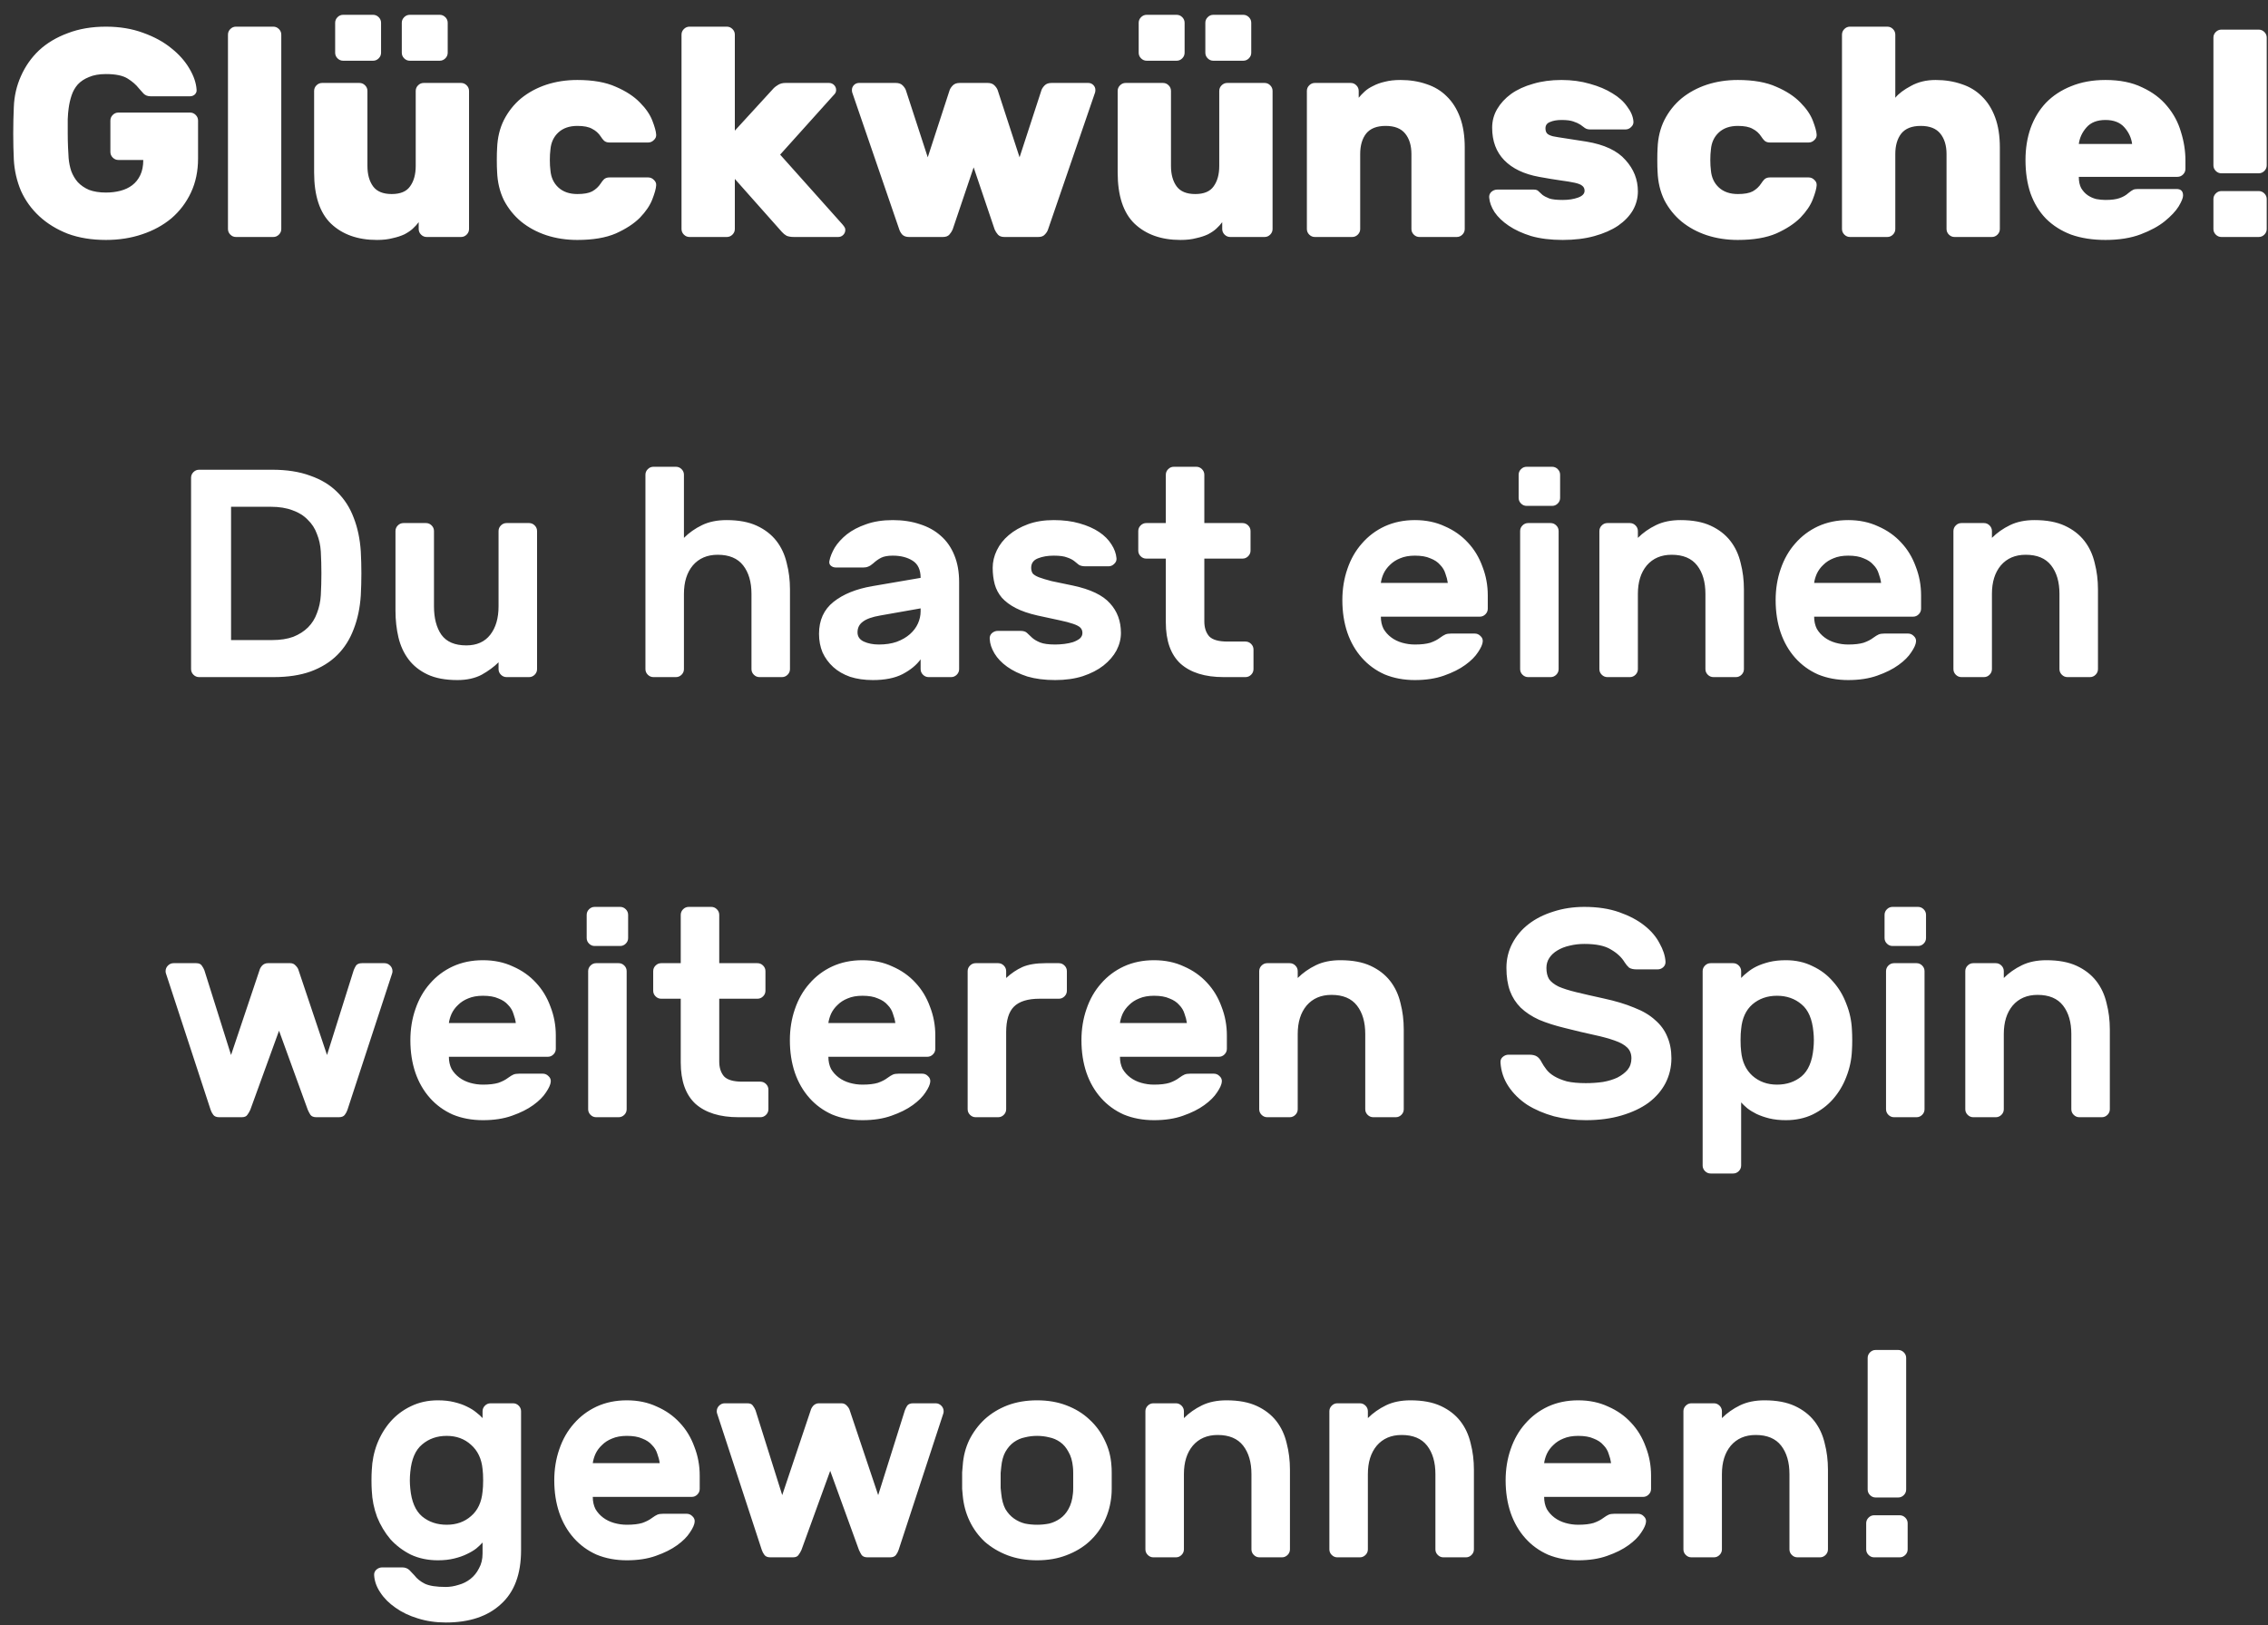 <svg width="134" height="96" viewBox="0 0 134 96" fill="none" xmlns="http://www.w3.org/2000/svg">
<rect x="0" y="0" width="134" height="96" fill="#333333" stroke="none"/>
<path d="M6.26 4.375C5.863 4.375 5.531 4.433 5.262 4.55C4.994 4.655 4.772 4.801 4.597 4.987C4.434 5.174 4.311 5.39 4.23 5.635C4.148 5.88 4.09 6.137 4.055 6.405C4.031 6.557 4.014 6.767 4.002 7.035C4.002 7.303 4.002 7.583 4.002 7.875C4.002 8.155 4.008 8.435 4.02 8.715C4.031 8.983 4.043 9.193 4.055 9.345C4.078 9.613 4.131 9.87 4.212 10.115C4.306 10.36 4.434 10.576 4.597 10.762C4.772 10.949 4.994 11.101 5.262 11.217C5.542 11.322 5.875 11.375 6.26 11.375C6.563 11.375 6.849 11.34 7.117 11.27C7.386 11.2 7.619 11.089 7.817 10.938C8.016 10.786 8.173 10.588 8.29 10.342C8.406 10.098 8.465 9.8 8.465 9.45H6.995C6.866 9.45 6.756 9.403 6.662 9.31C6.569 9.217 6.522 9.106 6.522 8.977V7.122C6.522 6.994 6.569 6.883 6.662 6.79C6.756 6.697 6.866 6.65 6.995 6.65H11.23C11.358 6.65 11.469 6.697 11.562 6.79C11.655 6.883 11.702 6.994 11.702 7.122V9.363C11.702 10.109 11.562 10.78 11.282 11.375C11.002 11.97 10.617 12.477 10.127 12.898C9.637 13.306 9.06 13.621 8.395 13.842C7.741 14.064 7.03 14.175 6.26 14.175C5.42 14.175 4.667 14.053 4.002 13.807C3.349 13.551 2.789 13.207 2.322 12.775C1.856 12.343 1.494 11.842 1.237 11.27C0.992 10.687 0.852 10.074 0.817 9.432C0.794 8.954 0.782 8.441 0.782 7.893C0.782 7.344 0.794 6.819 0.817 6.317C0.841 5.676 0.981 5.069 1.237 4.497C1.494 3.914 1.85 3.407 2.305 2.975C2.771 2.543 3.337 2.205 4.002 1.96C4.667 1.703 5.42 1.575 6.26 1.575C7.076 1.575 7.811 1.698 8.465 1.942C9.118 2.176 9.672 2.479 10.127 2.853C10.582 3.214 10.938 3.617 11.195 4.06C11.451 4.492 11.591 4.906 11.615 5.303C11.626 5.407 11.591 5.501 11.51 5.582C11.428 5.652 11.335 5.688 11.23 5.688H8.902C8.727 5.688 8.587 5.635 8.482 5.53C8.389 5.425 8.296 5.32 8.202 5.215C8.039 5.005 7.817 4.812 7.537 4.638C7.257 4.463 6.831 4.375 6.26 4.375ZM16.619 13.527C16.619 13.656 16.572 13.767 16.479 13.86C16.385 13.953 16.274 14 16.146 14H13.941C13.813 14 13.702 13.953 13.609 13.86C13.515 13.767 13.469 13.656 13.469 13.527V2.047C13.469 1.919 13.515 1.808 13.609 1.715C13.702 1.622 13.813 1.575 13.941 1.575H16.146C16.274 1.575 16.385 1.622 16.479 1.715C16.572 1.808 16.619 1.919 16.619 2.047V13.527ZM18.559 5.372C18.559 5.244 18.606 5.133 18.699 5.04C18.793 4.947 18.904 4.9 19.032 4.9H21.237C21.365 4.9 21.476 4.947 21.569 5.04C21.663 5.133 21.709 5.244 21.709 5.372V9.8C21.709 10.302 21.82 10.704 22.042 11.008C22.264 11.311 22.631 11.463 23.144 11.463C23.658 11.463 24.019 11.311 24.229 11.008C24.451 10.704 24.562 10.302 24.562 9.8V5.372C24.562 5.244 24.608 5.133 24.702 5.04C24.795 4.947 24.906 4.9 25.034 4.9H27.239C27.368 4.9 27.479 4.947 27.572 5.04C27.665 5.133 27.712 5.244 27.712 5.372V13.527C27.712 13.656 27.665 13.767 27.572 13.86C27.479 13.953 27.368 14 27.239 14H25.209C25.081 14 24.97 13.953 24.877 13.86C24.784 13.767 24.737 13.656 24.737 13.527V13.125C24.643 13.253 24.527 13.382 24.387 13.51C24.259 13.627 24.095 13.738 23.897 13.842C23.698 13.936 23.465 14.012 23.197 14.07C22.94 14.14 22.631 14.175 22.269 14.175C21.138 14.175 20.233 13.854 19.557 13.213C18.892 12.571 18.559 11.562 18.559 10.185V5.372ZM22.514 3.115C22.514 3.243 22.468 3.354 22.374 3.447C22.281 3.541 22.17 3.587 22.042 3.587H20.274C20.146 3.587 20.035 3.541 19.942 3.447C19.849 3.354 19.802 3.243 19.802 3.115V1.347C19.802 1.219 19.849 1.108 19.942 1.015C20.035 0.922 20.146 0.875 20.274 0.875H22.042C22.17 0.875 22.281 0.922 22.374 1.015C22.468 1.108 22.514 1.219 22.514 1.347V3.115ZM26.452 3.115C26.452 3.243 26.405 3.354 26.312 3.447C26.218 3.541 26.108 3.587 25.979 3.587H24.212C24.084 3.587 23.973 3.541 23.879 3.447C23.786 3.354 23.739 3.243 23.739 3.115V1.347C23.739 1.219 23.786 1.108 23.879 1.015C23.973 0.922 24.084 0.875 24.212 0.875H25.979C26.108 0.875 26.218 0.922 26.312 1.015C26.405 1.108 26.452 1.219 26.452 1.347V3.115ZM32.521 8.838C32.497 9.012 32.486 9.217 32.486 9.45C32.486 9.683 32.497 9.887 32.521 10.062C32.556 10.482 32.713 10.821 32.993 11.078C33.273 11.334 33.647 11.463 34.113 11.463C34.498 11.463 34.79 11.41 34.988 11.305C35.198 11.188 35.367 11.031 35.496 10.832C35.554 10.739 35.618 10.658 35.688 10.588C35.77 10.518 35.875 10.482 36.003 10.482H38.296C38.424 10.482 38.535 10.529 38.628 10.623C38.733 10.716 38.78 10.827 38.768 10.955C38.757 11.142 38.681 11.416 38.541 11.777C38.401 12.139 38.156 12.501 37.806 12.863C37.456 13.213 36.983 13.522 36.388 13.79C35.793 14.047 35.035 14.175 34.113 14.175C33.46 14.175 32.847 14.082 32.276 13.895C31.716 13.708 31.22 13.44 30.788 13.09C30.368 12.74 30.03 12.32 29.773 11.83C29.528 11.328 29.394 10.768 29.371 10.15C29.359 9.975 29.353 9.742 29.353 9.45C29.353 9.158 29.359 8.925 29.371 8.75C29.394 8.132 29.528 7.577 29.773 7.088C30.03 6.586 30.368 6.16 30.788 5.81C31.22 5.46 31.716 5.192 32.276 5.005C32.847 4.818 33.46 4.725 34.113 4.725C35.035 4.725 35.793 4.859 36.388 5.128C36.983 5.384 37.456 5.693 37.806 6.055C38.156 6.405 38.401 6.761 38.541 7.122C38.681 7.484 38.757 7.758 38.768 7.945C38.78 8.073 38.733 8.184 38.628 8.277C38.535 8.371 38.424 8.418 38.296 8.418H36.003C35.875 8.418 35.77 8.383 35.688 8.312C35.618 8.242 35.554 8.161 35.496 8.068C35.367 7.869 35.198 7.718 34.988 7.612C34.79 7.496 34.498 7.438 34.113 7.438C33.647 7.438 33.273 7.566 32.993 7.822C32.713 8.079 32.556 8.418 32.521 8.838ZM43.416 7.718L45.725 5.197C45.784 5.139 45.871 5.075 45.988 5.005C46.105 4.935 46.245 4.9 46.408 4.9H48.98C49.097 4.9 49.196 4.941 49.278 5.022C49.36 5.104 49.401 5.203 49.401 5.32C49.401 5.378 49.389 5.431 49.365 5.478C49.354 5.513 49.301 5.577 49.208 5.67L46.093 9.135L49.768 13.248C49.838 13.329 49.885 13.393 49.908 13.44C49.931 13.475 49.943 13.522 49.943 13.58C49.943 13.697 49.902 13.796 49.821 13.877C49.739 13.959 49.64 14 49.523 14H46.916C46.74 14 46.595 13.977 46.478 13.93C46.373 13.872 46.28 13.796 46.198 13.703L43.416 10.57V13.527C43.416 13.656 43.369 13.767 43.276 13.86C43.182 13.953 43.071 14 42.943 14H40.738C40.61 14 40.499 13.953 40.406 13.86C40.312 13.767 40.266 13.656 40.266 13.527V2.047C40.266 1.919 40.312 1.808 40.406 1.715C40.499 1.622 40.61 1.575 40.738 1.575H42.943C43.071 1.575 43.182 1.622 43.276 1.715C43.369 1.808 43.416 1.919 43.416 2.047V7.718ZM58.349 4.9C58.524 4.9 58.658 4.947 58.751 5.04C58.845 5.133 58.909 5.227 58.944 5.32L60.239 9.293L61.534 5.32C61.569 5.227 61.633 5.133 61.726 5.04C61.82 4.947 61.954 4.9 62.129 4.9H64.299C64.415 4.9 64.515 4.941 64.596 5.022C64.678 5.104 64.719 5.203 64.719 5.32C64.719 5.367 64.713 5.413 64.701 5.46L61.919 13.562C61.884 13.668 61.82 13.767 61.726 13.86C61.645 13.953 61.516 14 61.341 14H59.346C59.171 14 59.043 13.953 58.961 13.86C58.88 13.767 58.815 13.668 58.769 13.562L57.526 9.887L56.284 13.562C56.237 13.668 56.173 13.767 56.091 13.86C56.01 13.953 55.881 14 55.706 14H53.711C53.536 14 53.402 13.953 53.309 13.86C53.227 13.767 53.169 13.668 53.134 13.562L50.351 5.46C50.34 5.413 50.334 5.367 50.334 5.32C50.334 5.203 50.375 5.104 50.456 5.022C50.538 4.941 50.637 4.9 50.754 4.9H52.924C53.099 4.9 53.233 4.947 53.326 5.04C53.42 5.133 53.484 5.227 53.519 5.32L54.814 9.293L56.109 5.32C56.144 5.227 56.208 5.133 56.301 5.04C56.395 4.947 56.529 4.9 56.704 4.9H58.349ZM66.035 5.372C66.035 5.244 66.082 5.133 66.175 5.04C66.268 4.947 66.379 4.9 66.507 4.9H68.712C68.841 4.9 68.952 4.947 69.045 5.04C69.138 5.133 69.185 5.244 69.185 5.372V9.8C69.185 10.302 69.296 10.704 69.517 11.008C69.739 11.311 70.107 11.463 70.62 11.463C71.133 11.463 71.495 11.311 71.705 11.008C71.927 10.704 72.037 10.302 72.037 9.8V5.372C72.037 5.244 72.084 5.133 72.177 5.04C72.271 4.947 72.382 4.9 72.51 4.9H74.715C74.843 4.9 74.954 4.947 75.047 5.04C75.141 5.133 75.187 5.244 75.187 5.372V13.527C75.187 13.656 75.141 13.767 75.047 13.86C74.954 13.953 74.843 14 74.715 14H72.685C72.557 14 72.446 13.953 72.352 13.86C72.259 13.767 72.212 13.656 72.212 13.527V13.125C72.119 13.253 72.002 13.382 71.862 13.51C71.734 13.627 71.571 13.738 71.372 13.842C71.174 13.936 70.941 14.012 70.672 14.07C70.416 14.14 70.107 14.175 69.745 14.175C68.613 14.175 67.709 13.854 67.032 13.213C66.367 12.571 66.035 11.562 66.035 10.185V5.372ZM69.99 3.115C69.99 3.243 69.943 3.354 69.85 3.447C69.757 3.541 69.646 3.587 69.517 3.587H67.75C67.622 3.587 67.511 3.541 67.417 3.447C67.324 3.354 67.277 3.243 67.277 3.115V1.347C67.277 1.219 67.324 1.108 67.417 1.015C67.511 0.922 67.622 0.875 67.75 0.875H69.517C69.646 0.875 69.757 0.922 69.85 1.015C69.943 1.108 69.99 1.219 69.99 1.347V3.115ZM73.927 3.115C73.927 3.243 73.881 3.354 73.787 3.447C73.694 3.541 73.583 3.587 73.455 3.587H71.687C71.559 3.587 71.448 3.541 71.355 3.447C71.262 3.354 71.215 3.243 71.215 3.115V1.347C71.215 1.219 71.262 1.108 71.355 1.015C71.448 0.922 71.559 0.875 71.687 0.875H73.455C73.583 0.875 73.694 0.922 73.787 1.015C73.881 1.108 73.927 1.219 73.927 1.347V3.115ZM86.541 13.527C86.541 13.656 86.495 13.767 86.401 13.86C86.308 13.953 86.197 14 86.069 14H83.864C83.735 14 83.625 13.953 83.531 13.86C83.438 13.767 83.391 13.656 83.391 13.527V9.1C83.391 8.598 83.269 8.196 83.024 7.893C82.779 7.589 82.394 7.438 81.869 7.438C81.344 7.438 80.959 7.589 80.714 7.893C80.48 8.196 80.364 8.598 80.364 9.1V13.527C80.364 13.656 80.317 13.767 80.224 13.86C80.13 13.953 80.02 14 79.891 14H77.686C77.558 14 77.447 13.953 77.354 13.86C77.26 13.767 77.214 13.656 77.214 13.527V5.372C77.214 5.244 77.26 5.133 77.354 5.04C77.447 4.947 77.558 4.9 77.686 4.9H79.804C79.932 4.9 80.043 4.947 80.136 5.04C80.23 5.133 80.276 5.244 80.276 5.372V5.775C80.37 5.658 80.486 5.536 80.626 5.407C80.766 5.279 80.935 5.168 81.134 5.075C81.332 4.97 81.56 4.888 81.816 4.83C82.085 4.76 82.394 4.725 82.744 4.725C83.304 4.725 83.817 4.807 84.284 4.97C84.75 5.122 85.147 5.361 85.474 5.688C85.812 6.014 86.075 6.428 86.261 6.93C86.448 7.432 86.541 8.027 86.541 8.715V13.527ZM93.621 11.27C93.621 11.142 93.574 11.043 93.481 10.973C93.399 10.902 93.253 10.844 93.043 10.797C92.833 10.751 92.553 10.704 92.203 10.658C91.865 10.611 91.439 10.541 90.926 10.447C90.039 10.284 89.357 9.957 88.878 9.467C88.4 8.977 88.161 8.336 88.161 7.543C88.161 7.146 88.26 6.778 88.458 6.44C88.657 6.102 88.931 5.804 89.281 5.548C89.643 5.291 90.074 5.093 90.576 4.952C91.078 4.801 91.638 4.725 92.256 4.725C92.863 4.725 93.423 4.801 93.936 4.952C94.449 5.093 94.893 5.279 95.266 5.513C95.639 5.734 95.931 5.997 96.141 6.3C96.363 6.592 96.485 6.883 96.508 7.175C96.52 7.303 96.473 7.414 96.368 7.508C96.275 7.601 96.164 7.647 96.036 7.647H93.953C93.825 7.647 93.72 7.618 93.638 7.56C93.568 7.502 93.481 7.438 93.376 7.367C93.271 7.298 93.131 7.233 92.956 7.175C92.793 7.117 92.559 7.088 92.256 7.088C91.988 7.088 91.76 7.128 91.573 7.21C91.398 7.28 91.311 7.402 91.311 7.577C91.311 7.706 91.34 7.805 91.398 7.875C91.457 7.945 91.573 8.003 91.748 8.05C91.923 8.085 92.168 8.126 92.483 8.172C92.798 8.219 93.213 8.283 93.726 8.365C94.788 8.54 95.558 8.902 96.036 9.45C96.526 9.987 96.771 10.605 96.771 11.305C96.771 11.702 96.672 12.075 96.473 12.425C96.275 12.763 95.983 13.067 95.598 13.335C95.213 13.592 94.747 13.796 94.198 13.947C93.65 14.099 93.026 14.175 92.326 14.175C91.626 14.175 91.008 14.099 90.471 13.947C89.946 13.784 89.503 13.58 89.141 13.335C88.779 13.09 88.499 12.822 88.301 12.53C88.114 12.238 88.009 11.953 87.986 11.672C87.974 11.544 88.015 11.433 88.108 11.34C88.213 11.247 88.33 11.2 88.458 11.2H90.628C90.757 11.2 90.85 11.235 90.908 11.305C90.967 11.363 91.043 11.433 91.136 11.515C91.229 11.585 91.363 11.655 91.538 11.725C91.713 11.783 91.976 11.812 92.326 11.812C92.676 11.812 92.979 11.766 93.236 11.672C93.493 11.579 93.621 11.445 93.621 11.27ZM101.085 8.838C101.062 9.012 101.05 9.217 101.05 9.45C101.05 9.683 101.062 9.887 101.085 10.062C101.12 10.482 101.278 10.821 101.558 11.078C101.838 11.334 102.211 11.463 102.678 11.463C103.063 11.463 103.354 11.41 103.553 11.305C103.763 11.188 103.932 11.031 104.06 10.832C104.118 10.739 104.183 10.658 104.253 10.588C104.334 10.518 104.439 10.482 104.568 10.482H106.86C106.988 10.482 107.099 10.529 107.193 10.623C107.298 10.716 107.344 10.827 107.333 10.955C107.321 11.142 107.245 11.416 107.105 11.777C106.965 12.139 106.72 12.501 106.37 12.863C106.02 13.213 105.548 13.522 104.953 13.79C104.358 14.047 103.599 14.175 102.678 14.175C102.024 14.175 101.412 14.082 100.84 13.895C100.28 13.708 99.784 13.44 99.353 13.09C98.933 12.74 98.594 12.32 98.338 11.83C98.093 11.328 97.958 10.768 97.935 10.15C97.923 9.975 97.918 9.742 97.918 9.45C97.918 9.158 97.923 8.925 97.935 8.75C97.958 8.132 98.093 7.577 98.338 7.088C98.594 6.586 98.933 6.16 99.353 5.81C99.784 5.46 100.28 5.192 100.84 5.005C101.412 4.818 102.024 4.725 102.678 4.725C103.599 4.725 104.358 4.859 104.953 5.128C105.548 5.384 106.02 5.693 106.37 6.055C106.72 6.405 106.965 6.761 107.105 7.122C107.245 7.484 107.321 7.758 107.333 7.945C107.344 8.073 107.298 8.184 107.193 8.277C107.099 8.371 106.988 8.418 106.86 8.418H104.568C104.439 8.418 104.334 8.383 104.253 8.312C104.183 8.242 104.118 8.161 104.06 8.068C103.932 7.869 103.763 7.718 103.553 7.612C103.354 7.496 103.063 7.438 102.678 7.438C102.211 7.438 101.838 7.566 101.558 7.822C101.278 8.079 101.12 8.418 101.085 8.838ZM118.157 13.527C118.157 13.656 118.111 13.767 118.017 13.86C117.924 13.953 117.813 14 117.685 14H115.48C115.352 14 115.241 13.953 115.147 13.86C115.054 13.767 115.007 13.656 115.007 13.527V9.1C115.007 8.598 114.885 8.196 114.64 7.893C114.395 7.589 114.01 7.438 113.485 7.438C112.96 7.438 112.575 7.589 112.33 7.893C112.097 8.196 111.98 8.598 111.98 9.1V13.527C111.98 13.656 111.933 13.767 111.84 13.86C111.747 13.953 111.636 14 111.507 14H109.302C109.174 14 109.063 13.953 108.97 13.86C108.877 13.767 108.83 13.656 108.83 13.527V2.047C108.83 1.919 108.877 1.808 108.97 1.715C109.063 1.622 109.174 1.575 109.302 1.575H111.507C111.636 1.575 111.747 1.622 111.84 1.715C111.933 1.808 111.98 1.919 111.98 2.047V5.775C112.178 5.53 112.487 5.297 112.907 5.075C113.327 4.842 113.812 4.725 114.36 4.725C114.92 4.725 115.433 4.807 115.9 4.97C116.367 5.122 116.763 5.361 117.09 5.688C117.428 6.014 117.691 6.428 117.877 6.93C118.064 7.432 118.157 8.027 118.157 8.715V13.527ZM122.822 10.447C122.822 10.716 122.869 10.938 122.962 11.113C123.067 11.287 123.195 11.428 123.347 11.533C123.499 11.637 123.668 11.713 123.855 11.76C124.041 11.795 124.222 11.812 124.397 11.812C124.747 11.812 125.021 11.777 125.22 11.707C125.43 11.637 125.605 11.538 125.745 11.41C125.873 11.305 125.966 11.241 126.025 11.217C126.083 11.182 126.182 11.165 126.322 11.165H128.597C128.854 11.165 128.982 11.293 128.982 11.55C128.982 11.69 128.895 11.906 128.72 12.197C128.545 12.477 128.27 12.769 127.897 13.072C127.535 13.364 127.063 13.621 126.48 13.842C125.896 14.064 125.202 14.175 124.397 14.175C123.639 14.175 122.962 14.07 122.367 13.86C121.784 13.638 121.288 13.323 120.88 12.915C120.483 12.507 120.18 12.011 119.97 11.428C119.771 10.844 119.672 10.185 119.672 9.45C119.672 8.773 119.771 8.149 119.97 7.577C120.18 6.994 120.483 6.492 120.88 6.072C121.288 5.652 121.784 5.326 122.367 5.093C122.962 4.848 123.639 4.725 124.397 4.725C125.249 4.725 125.972 4.871 126.567 5.162C127.174 5.442 127.664 5.81 128.037 6.265C128.422 6.72 128.696 7.233 128.86 7.805C129.035 8.365 129.122 8.925 129.122 9.485V9.975C129.122 10.103 129.075 10.214 128.982 10.307C128.889 10.401 128.778 10.447 128.65 10.447H122.822ZM124.397 7.088C123.907 7.088 123.534 7.233 123.277 7.525C123.02 7.817 122.869 8.143 122.822 8.505H125.972C125.925 8.143 125.774 7.817 125.517 7.525C125.26 7.233 124.887 7.088 124.397 7.088ZM133.925 9.765C133.925 9.893 133.878 10.004 133.785 10.098C133.691 10.191 133.58 10.238 133.452 10.238H131.247C131.119 10.238 131.008 10.191 130.915 10.098C130.821 10.004 130.775 9.893 130.775 9.765V2.223C130.775 2.094 130.821 1.983 130.915 1.89C131.008 1.797 131.119 1.75 131.247 1.75H133.452C133.58 1.75 133.691 1.797 133.785 1.89C133.878 1.983 133.925 2.094 133.925 2.223V9.765ZM133.925 13.527C133.925 13.656 133.878 13.767 133.785 13.86C133.691 13.953 133.58 14 133.452 14H131.247C131.119 14 131.008 13.953 130.915 13.86C130.821 13.767 130.775 13.656 130.775 13.527V11.76C130.775 11.632 130.821 11.521 130.915 11.428C131.008 11.334 131.119 11.287 131.247 11.287H133.452C133.58 11.287 133.691 11.334 133.785 11.428C133.878 11.521 133.925 11.632 133.925 11.76V13.527ZM16.084 27.75C16.948 27.75 17.694 27.867 18.324 28.1C18.966 28.322 19.497 28.642 19.917 29.062C20.349 29.483 20.675 29.99 20.897 30.585C21.13 31.18 21.27 31.845 21.317 32.58C21.363 33.443 21.363 34.307 21.317 35.17C21.27 35.905 21.13 36.57 20.897 37.165C20.675 37.76 20.354 38.267 19.934 38.688C19.514 39.108 18.989 39.434 18.359 39.667C17.741 39.889 17.012 40 16.172 40H11.762C11.633 40 11.523 39.953 11.429 39.86C11.336 39.767 11.289 39.656 11.289 39.528V28.223C11.289 28.094 11.336 27.983 11.429 27.89C11.523 27.797 11.633 27.75 11.762 27.75H16.084ZM18.954 32.58C18.931 32.207 18.855 31.863 18.727 31.547C18.61 31.221 18.429 30.941 18.184 30.707C17.951 30.462 17.654 30.276 17.292 30.148C16.93 30.008 16.498 29.938 15.997 29.938H13.652V37.812H16.084C16.563 37.812 16.977 37.748 17.327 37.62C17.677 37.48 17.968 37.293 18.202 37.06C18.435 36.827 18.61 36.547 18.727 36.22C18.855 35.893 18.931 35.543 18.954 35.17C19.001 34.307 19.001 33.443 18.954 32.58ZM23.366 31.372C23.366 31.244 23.413 31.133 23.506 31.04C23.599 30.947 23.71 30.9 23.839 30.9H25.169C25.297 30.9 25.408 30.947 25.501 31.04C25.594 31.133 25.641 31.244 25.641 31.372V35.818C25.641 36.517 25.787 37.078 26.079 37.498C26.382 37.917 26.872 38.127 27.549 38.127C28.167 38.127 28.639 37.917 28.966 37.498C29.293 37.078 29.456 36.517 29.456 35.818V31.372C29.456 31.244 29.503 31.133 29.596 31.04C29.689 30.947 29.8 30.9 29.929 30.9H31.259C31.387 30.9 31.498 30.947 31.591 31.04C31.684 31.133 31.731 31.244 31.731 31.372V39.528C31.731 39.656 31.684 39.767 31.591 39.86C31.498 39.953 31.387 40 31.259 40H29.929C29.8 40 29.689 39.953 29.596 39.86C29.503 39.767 29.456 39.656 29.456 39.528V39.125C29.188 39.393 28.855 39.638 28.459 39.86C28.062 40.07 27.584 40.175 27.024 40.175C26.312 40.175 25.723 40.064 25.256 39.843C24.789 39.621 24.416 39.323 24.136 38.95C23.856 38.577 23.658 38.145 23.541 37.655C23.424 37.153 23.366 36.628 23.366 36.08V31.372ZM46.674 39.528C46.674 39.656 46.627 39.767 46.534 39.86C46.44 39.953 46.33 40 46.201 40H44.871C44.743 40 44.632 39.953 44.539 39.86C44.445 39.767 44.399 39.656 44.399 39.528V35.083C44.399 34.383 44.235 33.822 43.909 33.403C43.582 32.983 43.08 32.773 42.404 32.773C41.785 32.773 41.295 32.983 40.934 33.403C40.584 33.822 40.409 34.383 40.409 35.083V39.528C40.409 39.656 40.362 39.767 40.269 39.86C40.175 39.953 40.065 40 39.936 40H38.606C38.478 40 38.367 39.953 38.274 39.86C38.18 39.767 38.134 39.656 38.134 39.528V28.047C38.134 27.919 38.18 27.808 38.274 27.715C38.367 27.622 38.478 27.575 38.606 27.575H39.936C40.065 27.575 40.175 27.622 40.269 27.715C40.362 27.808 40.409 27.919 40.409 28.047V31.775C40.712 31.472 41.068 31.221 41.476 31.023C41.885 30.824 42.369 30.725 42.929 30.725C43.64 30.725 44.235 30.836 44.714 31.058C45.192 31.279 45.577 31.577 45.869 31.95C46.16 32.323 46.365 32.761 46.481 33.263C46.61 33.752 46.674 34.272 46.674 34.82V39.528ZM49.003 33.14C49.05 32.895 49.155 32.633 49.318 32.352C49.493 32.072 49.732 31.81 50.035 31.565C50.35 31.32 50.73 31.122 51.173 30.97C51.628 30.807 52.153 30.725 52.748 30.725C53.343 30.725 53.88 30.807 54.358 30.97C54.836 31.122 55.245 31.349 55.583 31.652C55.933 31.956 56.201 32.341 56.388 32.807C56.575 33.263 56.668 33.788 56.668 34.383V39.528C56.668 39.656 56.621 39.767 56.528 39.86C56.435 39.953 56.324 40 56.195 40H54.865C54.737 40 54.626 39.953 54.533 39.86C54.44 39.767 54.393 39.656 54.393 39.528V38.95C54.148 39.288 53.792 39.58 53.325 39.825C52.87 40.058 52.287 40.175 51.575 40.175C51.074 40.175 50.625 40.111 50.228 39.983C49.831 39.843 49.499 39.65 49.23 39.405C48.962 39.16 48.752 38.874 48.6 38.547C48.46 38.209 48.39 37.842 48.39 37.445C48.39 36.64 48.676 36.01 49.248 35.555C49.82 35.1 50.584 34.791 51.54 34.627L54.393 34.138C54.393 33.659 54.235 33.321 53.92 33.123C53.605 32.924 53.215 32.825 52.748 32.825C52.456 32.825 52.229 32.866 52.065 32.947C51.902 33.029 51.745 33.14 51.593 33.28C51.488 33.373 51.389 33.438 51.295 33.472C51.214 33.508 51.12 33.525 51.015 33.525H49.388C49.271 33.525 49.172 33.49 49.09 33.42C49.009 33.35 48.98 33.257 49.003 33.14ZM51.925 38.075C52.322 38.075 52.672 38.023 52.975 37.917C53.29 37.801 53.553 37.649 53.763 37.462C53.973 37.276 54.13 37.066 54.235 36.833C54.34 36.599 54.393 36.36 54.393 36.115V35.94L52.013 36.36C51.535 36.442 51.19 36.564 50.98 36.727C50.77 36.879 50.665 37.089 50.665 37.358C50.665 37.602 50.788 37.783 51.033 37.9C51.29 38.017 51.587 38.075 51.925 38.075ZM63.953 37.392C63.953 37.264 63.912 37.159 63.831 37.078C63.749 36.996 63.603 36.92 63.393 36.85C63.195 36.78 62.926 36.71 62.588 36.64C62.25 36.57 61.818 36.477 61.293 36.36C60.78 36.243 60.354 36.097 60.016 35.922C59.677 35.748 59.403 35.543 59.193 35.31C58.995 35.077 58.855 34.814 58.773 34.523C58.691 34.219 58.651 33.892 58.651 33.542C58.651 33.193 58.732 32.848 58.895 32.51C59.059 32.172 59.292 31.874 59.596 31.617C59.91 31.349 60.29 31.133 60.733 30.97C61.176 30.807 61.684 30.725 62.255 30.725C62.827 30.725 63.335 30.789 63.778 30.918C64.233 31.046 64.618 31.215 64.933 31.425C65.248 31.635 65.493 31.88 65.668 32.16C65.843 32.428 65.942 32.703 65.966 32.983C65.977 33.111 65.93 33.222 65.826 33.315C65.732 33.408 65.621 33.455 65.493 33.455H64.145C63.971 33.455 63.836 33.426 63.743 33.367C63.661 33.297 63.568 33.222 63.463 33.14C63.358 33.058 63.218 32.988 63.043 32.93C62.868 32.86 62.605 32.825 62.255 32.825C61.906 32.825 61.596 32.877 61.328 32.983C61.06 33.087 60.925 33.274 60.925 33.542C60.925 33.671 60.955 33.782 61.013 33.875C61.083 33.957 61.206 34.032 61.38 34.102C61.567 34.172 61.818 34.248 62.133 34.33C62.46 34.4 62.88 34.487 63.393 34.593C64.431 34.814 65.16 35.164 65.581 35.642C66.012 36.109 66.228 36.693 66.228 37.392C66.228 37.742 66.141 38.087 65.966 38.425C65.79 38.752 65.534 39.049 65.195 39.318C64.869 39.574 64.46 39.784 63.971 39.947C63.492 40.099 62.95 40.175 62.343 40.175C61.725 40.175 61.176 40.105 60.698 39.965C60.231 39.813 59.835 39.621 59.508 39.388C59.181 39.154 58.931 38.892 58.755 38.6C58.581 38.308 58.487 38.023 58.475 37.742C58.464 37.614 58.505 37.503 58.598 37.41C58.703 37.317 58.82 37.27 58.948 37.27H60.295C60.471 37.27 60.599 37.311 60.681 37.392C60.774 37.474 60.873 37.568 60.978 37.672C61.095 37.778 61.252 37.871 61.45 37.953C61.649 38.034 61.946 38.075 62.343 38.075C62.518 38.075 62.699 38.063 62.886 38.04C63.072 38.017 63.241 37.982 63.393 37.935C63.556 37.877 63.691 37.807 63.795 37.725C63.901 37.632 63.953 37.521 63.953 37.392ZM71.155 36.71C71.155 37.072 71.248 37.363 71.435 37.585C71.633 37.795 71.995 37.9 72.52 37.9H73.587C73.716 37.9 73.826 37.947 73.92 38.04C74.013 38.133 74.06 38.244 74.06 38.373V39.528C74.06 39.656 74.013 39.767 73.92 39.86C73.826 39.953 73.716 40 73.587 40H72.292C71.196 40 70.35 39.737 69.755 39.212C69.171 38.676 68.88 37.859 68.88 36.763V33H67.725C67.596 33 67.486 32.953 67.392 32.86C67.299 32.767 67.252 32.656 67.252 32.528V31.372C67.252 31.244 67.299 31.133 67.392 31.04C67.486 30.947 67.596 30.9 67.725 30.9H68.88V28.047C68.88 27.919 68.926 27.808 69.02 27.715C69.113 27.622 69.224 27.575 69.352 27.575H70.682C70.811 27.575 70.921 27.622 71.015 27.715C71.108 27.808 71.155 27.919 71.155 28.047V30.9H73.412C73.541 30.9 73.651 30.947 73.745 31.04C73.838 31.133 73.885 31.244 73.885 31.372V32.528C73.885 32.656 73.838 32.767 73.745 32.86C73.651 32.953 73.541 33 73.412 33H71.155V36.71ZM79.31 35.45C79.31 34.797 79.409 34.184 79.607 33.612C79.805 33.029 80.091 32.528 80.465 32.108C80.838 31.676 81.287 31.337 81.812 31.093C82.349 30.848 82.944 30.725 83.597 30.725C84.251 30.725 84.84 30.848 85.365 31.093C85.901 31.326 86.356 31.647 86.73 32.055C87.103 32.452 87.389 32.924 87.587 33.472C87.797 34.009 87.902 34.575 87.902 35.17V35.958C87.902 36.086 87.856 36.197 87.762 36.29C87.669 36.383 87.558 36.43 87.43 36.43H81.585C81.585 36.698 81.637 36.938 81.742 37.148C81.859 37.346 82.01 37.515 82.197 37.655C82.384 37.795 82.6 37.9 82.845 37.97C83.09 38.04 83.341 38.075 83.597 38.075C83.971 38.075 84.274 38.04 84.507 37.97C84.74 37.888 84.933 37.789 85.085 37.672C85.213 37.579 85.318 37.515 85.4 37.48C85.481 37.445 85.592 37.428 85.732 37.428H87.132C87.26 37.428 87.371 37.474 87.465 37.568C87.57 37.661 87.616 37.772 87.605 37.9C87.593 38.063 87.5 38.273 87.325 38.53C87.161 38.787 86.91 39.038 86.572 39.282C86.234 39.528 85.814 39.737 85.312 39.913C84.822 40.087 84.251 40.175 83.597 40.175C82.944 40.175 82.349 40.064 81.812 39.843C81.287 39.609 80.838 39.282 80.465 38.862C80.091 38.443 79.805 37.947 79.607 37.375C79.409 36.792 79.31 36.15 79.31 35.45ZM83.597 32.825C83.259 32.825 82.967 32.877 82.722 32.983C82.489 33.076 82.29 33.204 82.127 33.367C81.964 33.519 81.835 33.694 81.742 33.892C81.66 34.079 81.608 34.26 81.585 34.435H85.54C85.516 34.26 85.47 34.079 85.4 33.892C85.341 33.694 85.236 33.519 85.085 33.367C84.945 33.204 84.752 33.076 84.507 32.983C84.274 32.877 83.971 32.825 83.597 32.825ZM92.088 39.528C92.088 39.656 92.042 39.767 91.948 39.86C91.855 39.953 91.744 40 91.616 40H90.286C90.158 40 90.047 39.953 89.954 39.86C89.86 39.767 89.814 39.656 89.814 39.528V31.372C89.814 31.244 89.86 31.133 89.954 31.04C90.047 30.947 90.158 30.9 90.286 30.9H91.616C91.744 30.9 91.855 30.947 91.948 31.04C92.042 31.133 92.088 31.244 92.088 31.372V39.528ZM91.704 27.575C91.832 27.575 91.943 27.622 92.036 27.715C92.129 27.808 92.176 27.919 92.176 28.047V29.413C92.176 29.541 92.129 29.652 92.036 29.745C91.943 29.838 91.832 29.885 91.704 29.885H90.198C90.07 29.885 89.959 29.838 89.866 29.745C89.773 29.652 89.726 29.541 89.726 29.413V28.047C89.726 27.919 89.773 27.808 89.866 27.715C89.959 27.622 90.07 27.575 90.198 27.575H91.704ZM103.036 39.528C103.036 39.656 102.989 39.767 102.896 39.86C102.803 39.953 102.692 40 102.564 40H101.234C101.105 40 100.994 39.953 100.901 39.86C100.808 39.767 100.761 39.656 100.761 39.528V35.083C100.761 34.383 100.598 33.822 100.271 33.403C99.944 32.983 99.443 32.773 98.766 32.773C98.148 32.773 97.658 32.983 97.296 33.403C96.946 33.822 96.771 34.383 96.771 35.083V39.528C96.771 39.656 96.724 39.767 96.631 39.86C96.538 39.953 96.427 40 96.299 40H94.969C94.84 40 94.729 39.953 94.636 39.86C94.543 39.767 94.496 39.656 94.496 39.528V31.372C94.496 31.244 94.543 31.133 94.636 31.04C94.729 30.947 94.84 30.9 94.969 30.9H96.299C96.427 30.9 96.538 30.947 96.631 31.04C96.724 31.133 96.771 31.244 96.771 31.372V31.775C97.074 31.472 97.43 31.221 97.839 31.023C98.247 30.824 98.731 30.725 99.291 30.725C100.003 30.725 100.598 30.836 101.076 31.058C101.554 31.279 101.939 31.577 102.231 31.95C102.523 32.323 102.727 32.761 102.844 33.263C102.972 33.752 103.036 34.272 103.036 34.82V39.528ZM104.91 35.45C104.91 34.797 105.009 34.184 105.208 33.612C105.406 33.029 105.692 32.528 106.065 32.108C106.439 31.676 106.888 31.337 107.413 31.093C107.949 30.848 108.544 30.725 109.198 30.725C109.851 30.725 110.44 30.848 110.965 31.093C111.502 31.326 111.957 31.647 112.33 32.055C112.704 32.452 112.989 32.924 113.188 33.472C113.398 34.009 113.503 34.575 113.503 35.17V35.958C113.503 36.086 113.456 36.197 113.363 36.29C113.269 36.383 113.159 36.43 113.03 36.43H107.185C107.185 36.698 107.238 36.938 107.343 37.148C107.459 37.346 107.611 37.515 107.798 37.655C107.984 37.795 108.2 37.9 108.445 37.97C108.69 38.04 108.941 38.075 109.198 38.075C109.571 38.075 109.874 38.04 110.108 37.97C110.341 37.888 110.534 37.789 110.685 37.672C110.814 37.579 110.919 37.515 111 37.48C111.082 37.445 111.193 37.428 111.333 37.428H112.733C112.861 37.428 112.972 37.474 113.065 37.568C113.17 37.661 113.217 37.772 113.205 37.9C113.194 38.063 113.1 38.273 112.925 38.53C112.762 38.787 112.511 39.038 112.173 39.282C111.834 39.528 111.414 39.737 110.913 39.913C110.423 40.087 109.851 40.175 109.198 40.175C108.544 40.175 107.949 40.064 107.413 39.843C106.888 39.609 106.439 39.282 106.065 38.862C105.692 38.443 105.406 37.947 105.208 37.375C105.009 36.792 104.91 36.15 104.91 35.45ZM109.198 32.825C108.859 32.825 108.568 32.877 108.323 32.983C108.089 33.076 107.891 33.204 107.728 33.367C107.564 33.519 107.436 33.694 107.343 33.892C107.261 34.079 107.209 34.26 107.185 34.435H111.14C111.117 34.26 111.07 34.079 111 33.892C110.942 33.694 110.837 33.519 110.685 33.367C110.545 33.204 110.353 33.076 110.108 32.983C109.874 32.877 109.571 32.825 109.198 32.825ZM123.954 39.528C123.954 39.656 123.907 39.767 123.814 39.86C123.721 39.953 123.61 40 123.482 40H122.152C122.023 40 121.912 39.953 121.819 39.86C121.726 39.767 121.679 39.656 121.679 39.528V35.083C121.679 34.383 121.516 33.822 121.189 33.403C120.862 32.983 120.361 32.773 119.684 32.773C119.066 32.773 118.576 32.983 118.214 33.403C117.864 33.822 117.689 34.383 117.689 35.083V39.528C117.689 39.656 117.642 39.767 117.549 39.86C117.456 39.953 117.345 40 117.217 40H115.887C115.758 40 115.647 39.953 115.554 39.86C115.461 39.767 115.414 39.656 115.414 39.528V31.372C115.414 31.244 115.461 31.133 115.554 31.04C115.647 30.947 115.758 30.9 115.887 30.9H117.217C117.345 30.9 117.456 30.947 117.549 31.04C117.642 31.133 117.689 31.244 117.689 31.372V31.775C117.992 31.472 118.348 31.221 118.757 31.023C119.165 30.824 119.649 30.725 120.209 30.725C120.921 30.725 121.516 30.836 121.994 31.058C122.472 31.279 122.857 31.577 123.149 31.95C123.441 32.323 123.645 32.761 123.762 33.263C123.89 33.752 123.954 34.272 123.954 34.82V39.528ZM19.321 62.325L20.896 57.32C20.931 57.227 20.978 57.133 21.036 57.04C21.106 56.947 21.223 56.9 21.386 56.9H22.716C22.845 56.9 22.955 56.947 23.049 57.04C23.142 57.133 23.189 57.244 23.189 57.373C23.189 57.419 23.183 57.46 23.171 57.495L20.529 65.562C20.494 65.668 20.441 65.767 20.371 65.86C20.301 65.953 20.184 66 20.021 66H18.691C18.528 66 18.411 65.953 18.341 65.86C18.283 65.767 18.23 65.668 18.184 65.562L16.486 60.89L14.789 65.562C14.742 65.668 14.684 65.767 14.614 65.86C14.555 65.953 14.444 66 14.281 66H12.951C12.788 66 12.671 65.953 12.601 65.86C12.531 65.767 12.479 65.668 12.444 65.562L9.801 57.495C9.789 57.46 9.784 57.419 9.784 57.373C9.784 57.244 9.83 57.133 9.924 57.04C10.017 56.947 10.128 56.9 10.256 56.9H11.586C11.749 56.9 11.86 56.947 11.919 57.04C11.989 57.133 12.041 57.227 12.076 57.32L13.651 62.325L15.331 57.32C15.354 57.227 15.407 57.133 15.489 57.04C15.582 56.947 15.693 56.9 15.821 56.9H17.151C17.279 56.9 17.384 56.947 17.466 57.04C17.559 57.133 17.618 57.227 17.641 57.32L19.321 62.325ZM24.246 61.45C24.246 60.797 24.345 60.184 24.544 59.612C24.742 59.029 25.028 58.528 25.401 58.108C25.774 57.676 26.224 57.337 26.749 57.093C27.285 56.847 27.88 56.725 28.534 56.725C29.187 56.725 29.776 56.847 30.301 57.093C30.838 57.326 31.293 57.647 31.666 58.055C32.039 58.452 32.325 58.924 32.524 59.472C32.734 60.009 32.839 60.575 32.839 61.17V61.958C32.839 62.086 32.792 62.197 32.699 62.29C32.605 62.383 32.495 62.43 32.366 62.43H26.521C26.521 62.698 26.574 62.938 26.679 63.148C26.795 63.346 26.947 63.515 27.134 63.655C27.32 63.795 27.536 63.9 27.781 63.97C28.026 64.04 28.277 64.075 28.534 64.075C28.907 64.075 29.21 64.04 29.444 63.97C29.677 63.888 29.869 63.789 30.021 63.672C30.149 63.579 30.255 63.515 30.336 63.48C30.418 63.445 30.529 63.428 30.669 63.428H32.069C32.197 63.428 32.308 63.474 32.401 63.568C32.506 63.661 32.553 63.772 32.541 63.9C32.529 64.063 32.436 64.273 32.261 64.53C32.098 64.787 31.847 65.037 31.509 65.282C31.17 65.528 30.75 65.737 30.249 65.912C29.759 66.088 29.187 66.175 28.534 66.175C27.88 66.175 27.285 66.064 26.749 65.843C26.224 65.609 25.774 65.282 25.401 64.862C25.028 64.442 24.742 63.947 24.544 63.375C24.345 62.792 24.246 62.15 24.246 61.45ZM28.534 58.825C28.195 58.825 27.904 58.877 27.659 58.983C27.425 59.076 27.227 59.204 27.064 59.367C26.9 59.519 26.772 59.694 26.679 59.892C26.597 60.079 26.544 60.26 26.521 60.435H30.476C30.453 60.26 30.406 60.079 30.336 59.892C30.278 59.694 30.173 59.519 30.021 59.367C29.881 59.204 29.689 59.076 29.444 58.983C29.21 58.877 28.907 58.825 28.534 58.825ZM37.025 65.528C37.025 65.656 36.978 65.767 36.885 65.86C36.792 65.953 36.681 66 36.553 66H35.222C35.094 66 34.983 65.953 34.89 65.86C34.797 65.767 34.75 65.656 34.75 65.528V57.373C34.75 57.244 34.797 57.133 34.89 57.04C34.983 56.947 35.094 56.9 35.222 56.9H36.553C36.681 56.9 36.792 56.947 36.885 57.04C36.978 57.133 37.025 57.244 37.025 57.373V65.528ZM36.64 53.575C36.768 53.575 36.879 53.622 36.972 53.715C37.066 53.808 37.112 53.919 37.112 54.047V55.413C37.112 55.541 37.066 55.652 36.972 55.745C36.879 55.838 36.768 55.885 36.64 55.885H35.135C35.007 55.885 34.896 55.838 34.803 55.745C34.709 55.652 34.663 55.541 34.663 55.413V54.047C34.663 53.919 34.709 53.808 34.803 53.715C34.896 53.622 35.007 53.575 35.135 53.575H36.64ZM42.495 62.71C42.495 63.072 42.588 63.363 42.775 63.585C42.973 63.795 43.335 63.9 43.86 63.9H44.928C45.056 63.9 45.167 63.947 45.26 64.04C45.353 64.133 45.4 64.244 45.4 64.373V65.528C45.4 65.656 45.353 65.767 45.26 65.86C45.167 65.953 45.056 66 44.928 66H43.633C42.536 66 41.69 65.737 41.095 65.213C40.512 64.676 40.22 63.859 40.22 62.763V59H39.065C38.937 59 38.826 58.953 38.733 58.86C38.639 58.767 38.593 58.656 38.593 58.528V57.373C38.593 57.244 38.639 57.133 38.733 57.04C38.826 56.947 38.937 56.9 39.065 56.9H40.22V54.047C40.22 53.919 40.267 53.808 40.36 53.715C40.453 53.622 40.564 53.575 40.693 53.575H42.023C42.151 53.575 42.262 53.622 42.355 53.715C42.448 53.808 42.495 53.919 42.495 54.047V56.9H44.753C44.881 56.9 44.992 56.947 45.085 57.04C45.178 57.133 45.225 57.244 45.225 57.373V58.528C45.225 58.656 45.178 58.767 45.085 58.86C44.992 58.953 44.881 59 44.753 59H42.495V62.71ZM46.668 61.45C46.668 60.797 46.767 60.184 46.965 59.612C47.164 59.029 47.45 58.528 47.823 58.108C48.196 57.676 48.645 57.337 49.17 57.093C49.707 56.847 50.302 56.725 50.956 56.725C51.609 56.725 52.198 56.847 52.723 57.093C53.26 57.326 53.715 57.647 54.088 58.055C54.461 58.452 54.747 58.924 54.946 59.472C55.156 60.009 55.261 60.575 55.261 61.17V61.958C55.261 62.086 55.214 62.197 55.12 62.29C55.027 62.383 54.916 62.43 54.788 62.43H48.943C48.943 62.698 48.995 62.938 49.1 63.148C49.217 63.346 49.369 63.515 49.556 63.655C49.742 63.795 49.958 63.9 50.203 63.97C50.448 64.04 50.699 64.075 50.956 64.075C51.329 64.075 51.632 64.04 51.865 63.97C52.099 63.888 52.291 63.789 52.443 63.672C52.571 63.579 52.676 63.515 52.758 63.48C52.84 63.445 52.95 63.428 53.09 63.428H54.49C54.619 63.428 54.73 63.474 54.823 63.568C54.928 63.661 54.975 63.772 54.963 63.9C54.951 64.063 54.858 64.273 54.683 64.53C54.52 64.787 54.269 65.037 53.931 65.282C53.592 65.528 53.172 65.737 52.67 65.912C52.181 66.088 51.609 66.175 50.956 66.175C50.302 66.175 49.707 66.064 49.17 65.843C48.645 65.609 48.196 65.282 47.823 64.862C47.45 64.442 47.164 63.947 46.965 63.375C46.767 62.792 46.668 62.15 46.668 61.45ZM50.956 58.825C50.617 58.825 50.325 58.877 50.081 58.983C49.847 59.076 49.649 59.204 49.486 59.367C49.322 59.519 49.194 59.694 49.1 59.892C49.019 60.079 48.966 60.26 48.943 60.435H52.898C52.875 60.26 52.828 60.079 52.758 59.892C52.7 59.694 52.595 59.519 52.443 59.367C52.303 59.204 52.111 59.076 51.865 58.983C51.632 58.877 51.329 58.825 50.956 58.825ZM61.424 59C60.724 59 60.217 59.157 59.902 59.472C59.599 59.776 59.447 60.278 59.447 60.977V65.528C59.447 65.656 59.4 65.767 59.307 65.86C59.214 65.953 59.103 66 58.974 66H57.644C57.516 66 57.405 65.953 57.312 65.86C57.218 65.767 57.172 65.656 57.172 65.528V57.373C57.172 57.244 57.218 57.133 57.312 57.04C57.405 56.947 57.516 56.9 57.644 56.9H58.974C59.103 56.9 59.214 56.947 59.307 57.04C59.4 57.133 59.447 57.244 59.447 57.373V57.775C59.75 57.495 60.071 57.279 60.409 57.127C60.759 56.976 61.214 56.9 61.774 56.9H62.562C62.69 56.9 62.801 56.947 62.894 57.04C62.988 57.133 63.034 57.244 63.034 57.373V58.528C63.034 58.656 62.988 58.767 62.894 58.86C62.801 58.953 62.69 59 62.562 59H61.424ZM63.895 61.45C63.895 60.797 63.994 60.184 64.192 59.612C64.39 59.029 64.676 58.528 65.05 58.108C65.423 57.676 65.872 57.337 66.397 57.093C66.934 56.847 67.529 56.725 68.182 56.725C68.835 56.725 69.425 56.847 69.95 57.093C70.486 57.326 70.941 57.647 71.315 58.055C71.688 58.452 71.974 58.924 72.172 59.472C72.382 60.009 72.487 60.575 72.487 61.17V61.958C72.487 62.086 72.44 62.197 72.347 62.29C72.254 62.383 72.143 62.43 72.015 62.43H66.17C66.17 62.698 66.222 62.938 66.327 63.148C66.444 63.346 66.595 63.515 66.782 63.655C66.969 63.795 67.185 63.9 67.43 63.97C67.675 64.04 67.925 64.075 68.182 64.075C68.555 64.075 68.859 64.04 69.092 63.97C69.325 63.888 69.518 63.789 69.67 63.672C69.798 63.579 69.903 63.515 69.985 63.48C70.066 63.445 70.177 63.428 70.317 63.428H71.717C71.845 63.428 71.956 63.474 72.05 63.568C72.155 63.661 72.201 63.772 72.19 63.9C72.178 64.063 72.085 64.273 71.91 64.53C71.746 64.787 71.495 65.037 71.157 65.282C70.819 65.528 70.399 65.737 69.897 65.912C69.407 66.088 68.835 66.175 68.182 66.175C67.529 66.175 66.934 66.064 66.397 65.843C65.872 65.609 65.423 65.282 65.05 64.862C64.676 64.442 64.39 63.947 64.192 63.375C63.994 62.792 63.895 62.15 63.895 61.45ZM68.182 58.825C67.844 58.825 67.552 58.877 67.307 58.983C67.074 59.076 66.875 59.204 66.712 59.367C66.549 59.519 66.42 59.694 66.327 59.892C66.245 60.079 66.193 60.26 66.17 60.435H70.125C70.101 60.26 70.055 60.079 69.985 59.892C69.926 59.694 69.821 59.519 69.67 59.367C69.53 59.204 69.337 59.076 69.092 58.983C68.859 58.877 68.555 58.825 68.182 58.825ZM82.938 65.528C82.938 65.656 82.892 65.767 82.798 65.86C82.705 65.953 82.594 66 82.466 66H81.136C81.008 66 80.897 65.953 80.803 65.86C80.71 65.767 80.663 65.656 80.663 65.528V61.083C80.663 60.383 80.5 59.822 80.173 59.403C79.847 58.983 79.345 58.773 78.668 58.773C78.05 58.773 77.56 58.983 77.198 59.403C76.848 59.822 76.673 60.383 76.673 61.083V65.528C76.673 65.656 76.627 65.767 76.533 65.86C76.44 65.953 76.329 66 76.201 66H74.871C74.743 66 74.632 65.953 74.538 65.86C74.445 65.767 74.398 65.656 74.398 65.528V57.373C74.398 57.244 74.445 57.133 74.538 57.04C74.632 56.947 74.743 56.9 74.871 56.9H76.201C76.329 56.9 76.44 56.947 76.533 57.04C76.627 57.133 76.673 57.244 76.673 57.373V57.775C76.977 57.472 77.333 57.221 77.741 57.023C78.149 56.824 78.633 56.725 79.193 56.725C79.905 56.725 80.5 56.836 80.978 57.057C81.457 57.279 81.842 57.577 82.133 57.95C82.425 58.323 82.629 58.761 82.746 59.263C82.874 59.752 82.938 60.272 82.938 60.82V65.528ZM93.607 53.575C94.389 53.575 95.077 53.68 95.672 53.89C96.267 54.1 96.763 54.362 97.159 54.678C97.556 54.992 97.854 55.343 98.052 55.727C98.262 56.101 98.379 56.457 98.402 56.795C98.414 56.935 98.367 57.052 98.262 57.145C98.169 57.227 98.058 57.267 97.93 57.267H96.704C96.506 57.267 96.355 57.233 96.249 57.163C96.156 57.081 96.069 56.976 95.987 56.847C95.812 56.556 95.544 56.305 95.182 56.095C94.832 55.873 94.307 55.763 93.607 55.763C93.304 55.763 93.012 55.797 92.732 55.867C92.464 55.926 92.225 56.019 92.014 56.148C91.816 56.264 91.659 56.41 91.542 56.585C91.425 56.76 91.367 56.958 91.367 57.18C91.367 57.448 91.419 57.67 91.525 57.845C91.641 58.008 91.828 58.154 92.085 58.282C92.353 58.399 92.703 58.51 93.135 58.615C93.566 58.72 94.103 58.843 94.745 58.983C95.445 59.134 96.045 59.315 96.547 59.525C97.06 59.723 97.475 59.968 97.79 60.26C98.116 60.54 98.355 60.867 98.507 61.24C98.67 61.613 98.752 62.039 98.752 62.517C98.752 63.042 98.635 63.532 98.402 63.987C98.169 64.431 97.836 64.816 97.404 65.142C96.973 65.457 96.442 65.708 95.812 65.895C95.182 66.082 94.476 66.175 93.695 66.175C93.041 66.175 92.417 66.099 91.822 65.948C91.227 65.784 90.696 65.557 90.23 65.265C89.775 64.962 89.407 64.6 89.127 64.18C88.847 63.76 88.689 63.293 88.654 62.78C88.643 62.64 88.684 62.529 88.777 62.447C88.882 62.354 88.999 62.307 89.127 62.307H90.352C90.55 62.307 90.702 62.343 90.807 62.413C90.912 62.483 90.999 62.587 91.07 62.727C91.151 62.879 91.25 63.031 91.367 63.182C91.484 63.334 91.641 63.468 91.84 63.585C92.038 63.702 92.283 63.801 92.575 63.883C92.878 63.953 93.251 63.987 93.695 63.987C94.044 63.987 94.383 63.964 94.71 63.917C95.036 63.859 95.322 63.772 95.567 63.655C95.812 63.527 96.01 63.375 96.162 63.2C96.314 63.013 96.389 62.786 96.389 62.517C96.389 62.261 96.308 62.051 96.144 61.888C95.981 61.724 95.73 61.584 95.392 61.468C95.065 61.351 94.657 61.24 94.167 61.135C93.677 61.03 93.111 60.896 92.469 60.733C91.886 60.593 91.373 60.429 90.93 60.242C90.498 60.044 90.136 59.805 89.844 59.525C89.564 59.245 89.355 58.918 89.215 58.545C89.075 58.16 89.004 57.705 89.004 57.18C89.004 56.655 89.121 56.171 89.355 55.727C89.588 55.284 89.909 54.905 90.317 54.59C90.725 54.275 91.21 54.03 91.769 53.855C92.341 53.668 92.954 53.575 93.607 53.575ZM105.515 66.175C105.153 66.175 104.826 66.14 104.535 66.07C104.255 66 104.004 65.912 103.782 65.808C103.572 65.703 103.391 65.592 103.24 65.475C103.088 65.347 102.965 65.23 102.872 65.125V68.853C102.872 68.981 102.825 69.092 102.732 69.185C102.639 69.278 102.528 69.325 102.4 69.325H101.07C100.941 69.325 100.83 69.278 100.737 69.185C100.644 69.092 100.597 68.981 100.597 68.853V57.373C100.597 57.244 100.644 57.133 100.737 57.04C100.83 56.947 100.941 56.9 101.07 56.9H102.4C102.528 56.9 102.639 56.947 102.732 57.04C102.825 57.133 102.872 57.244 102.872 57.373V57.775C102.965 57.67 103.088 57.559 103.24 57.443C103.391 57.314 103.572 57.197 103.782 57.093C104.004 56.987 104.255 56.9 104.535 56.83C104.826 56.76 105.153 56.725 105.515 56.725C106.098 56.725 106.623 56.842 107.09 57.075C107.568 57.297 107.97 57.6 108.297 57.985C108.635 58.358 108.898 58.796 109.085 59.297C109.283 59.788 109.394 60.301 109.417 60.837C109.429 61.013 109.435 61.217 109.435 61.45C109.435 61.683 109.429 61.888 109.417 62.062C109.394 62.599 109.283 63.118 109.085 63.62C108.898 64.11 108.635 64.547 108.297 64.933C107.97 65.306 107.568 65.609 107.09 65.843C106.623 66.064 106.098 66.175 105.515 66.175ZM107.142 61.94C107.177 61.613 107.177 61.287 107.142 60.96C107.072 60.202 106.839 59.659 106.442 59.333C106.045 58.994 105.561 58.825 104.99 58.825C104.418 58.825 103.934 58.994 103.537 59.333C103.152 59.671 102.93 60.155 102.872 60.785C102.849 60.96 102.837 61.182 102.837 61.45C102.837 61.718 102.849 61.94 102.872 62.115C102.93 62.722 103.152 63.2 103.537 63.55C103.934 63.9 104.418 64.075 104.99 64.075C105.561 64.075 106.045 63.912 106.442 63.585C106.839 63.247 107.072 62.698 107.142 61.94ZM113.707 65.528C113.707 65.656 113.66 65.767 113.567 65.86C113.474 65.953 113.363 66 113.235 66H111.905C111.776 66 111.665 65.953 111.572 65.86C111.479 65.767 111.432 65.656 111.432 65.528V57.373C111.432 57.244 111.479 57.133 111.572 57.04C111.665 56.947 111.776 56.9 111.905 56.9H113.235C113.363 56.9 113.474 56.947 113.567 57.04C113.66 57.133 113.707 57.244 113.707 57.373V65.528ZM113.322 53.575C113.45 53.575 113.561 53.622 113.655 53.715C113.748 53.808 113.795 53.919 113.795 54.047V55.413C113.795 55.541 113.748 55.652 113.655 55.745C113.561 55.838 113.45 55.885 113.322 55.885H111.817C111.689 55.885 111.578 55.838 111.485 55.745C111.391 55.652 111.345 55.541 111.345 55.413V54.047C111.345 53.919 111.391 53.808 111.485 53.715C111.578 53.622 111.689 53.575 111.817 53.575H113.322ZM124.655 65.528C124.655 65.656 124.608 65.767 124.515 65.86C124.421 65.953 124.311 66 124.182 66H122.852C122.724 66 122.613 65.953 122.52 65.86C122.426 65.767 122.38 65.656 122.38 65.528V61.083C122.38 60.383 122.216 59.822 121.89 59.403C121.563 58.983 121.061 58.773 120.385 58.773C119.766 58.773 119.276 58.983 118.915 59.403C118.565 59.822 118.39 60.383 118.39 61.083V65.528C118.39 65.656 118.343 65.767 118.25 65.86C118.156 65.953 118.046 66 117.917 66H116.587C116.459 66 116.348 65.953 116.255 65.86C116.161 65.767 116.115 65.656 116.115 65.528V57.373C116.115 57.244 116.161 57.133 116.255 57.04C116.348 56.947 116.459 56.9 116.587 56.9H117.917C118.046 56.9 118.156 56.947 118.25 57.04C118.343 57.133 118.39 57.244 118.39 57.373V57.775C118.693 57.472 119.049 57.221 119.457 57.023C119.866 56.824 120.35 56.725 120.91 56.725C121.621 56.725 122.216 56.836 122.695 57.057C123.173 57.279 123.558 57.577 123.85 57.95C124.141 58.323 124.346 58.761 124.462 59.263C124.591 59.752 124.655 60.272 124.655 60.82V65.528ZM26.341 93.75C26.586 93.75 26.837 93.709 27.093 93.627C27.35 93.558 27.583 93.441 27.793 93.278C28.003 93.114 28.173 92.904 28.301 92.647C28.441 92.403 28.511 92.111 28.511 91.772V91.125C28.418 91.23 28.295 91.347 28.143 91.475C27.992 91.592 27.805 91.703 27.583 91.808C27.373 91.912 27.123 92 26.831 92.07C26.551 92.14 26.23 92.175 25.868 92.175C25.285 92.175 24.754 92.064 24.276 91.843C23.809 91.609 23.407 91.306 23.068 90.933C22.742 90.547 22.479 90.11 22.281 89.62C22.094 89.118 21.989 88.599 21.966 88.062C21.954 87.888 21.948 87.683 21.948 87.45C21.948 87.217 21.954 87.013 21.966 86.838C21.989 86.301 22.094 85.787 22.281 85.297C22.479 84.796 22.742 84.358 23.068 83.985C23.407 83.6 23.809 83.297 24.276 83.075C24.754 82.842 25.285 82.725 25.868 82.725C26.23 82.725 26.551 82.76 26.831 82.83C27.123 82.9 27.373 82.987 27.583 83.093C27.805 83.198 27.992 83.314 28.143 83.442C28.295 83.559 28.418 83.67 28.511 83.775V83.373C28.511 83.244 28.558 83.133 28.651 83.04C28.744 82.947 28.855 82.9 28.983 82.9H30.313C30.442 82.9 30.553 82.947 30.646 83.04C30.739 83.133 30.786 83.244 30.786 83.373V91.58C30.786 92.992 30.389 94.053 29.596 94.765C28.814 95.488 27.729 95.85 26.341 95.85C25.746 95.85 25.192 95.768 24.678 95.605C24.177 95.453 23.739 95.243 23.366 94.975C22.993 94.718 22.695 94.421 22.473 94.082C22.252 93.756 22.129 93.418 22.106 93.067C22.094 92.939 22.135 92.828 22.228 92.735C22.333 92.642 22.45 92.595 22.578 92.595H23.768C23.932 92.595 24.072 92.647 24.188 92.752C24.305 92.869 24.404 92.974 24.486 93.067C24.638 93.266 24.842 93.429 25.098 93.558C25.367 93.686 25.781 93.75 26.341 93.75ZM24.241 86.96C24.206 87.287 24.206 87.613 24.241 87.94C24.311 88.698 24.544 89.247 24.941 89.585C25.338 89.912 25.822 90.075 26.393 90.075C26.965 90.075 27.443 89.906 27.828 89.567C28.225 89.229 28.453 88.745 28.511 88.115C28.534 87.94 28.546 87.718 28.546 87.45C28.546 87.182 28.534 86.96 28.511 86.785C28.453 86.178 28.225 85.7 27.828 85.35C27.443 85 26.965 84.825 26.393 84.825C25.822 84.825 25.338 84.994 24.941 85.332C24.544 85.659 24.311 86.202 24.241 86.96ZM32.748 87.45C32.748 86.797 32.847 86.184 33.046 85.612C33.244 85.029 33.53 84.528 33.903 84.108C34.277 83.676 34.726 83.338 35.251 83.093C35.788 82.847 36.383 82.725 37.036 82.725C37.689 82.725 38.278 82.847 38.803 83.093C39.34 83.326 39.795 83.647 40.168 84.055C40.542 84.452 40.828 84.924 41.026 85.472C41.236 86.009 41.341 86.575 41.341 87.17V87.957C41.341 88.086 41.294 88.197 41.201 88.29C41.108 88.383 40.997 88.43 40.868 88.43H35.023C35.023 88.698 35.076 88.938 35.181 89.147C35.297 89.346 35.449 89.515 35.636 89.655C35.822 89.795 36.038 89.9 36.283 89.97C36.528 90.04 36.779 90.075 37.036 90.075C37.409 90.075 37.712 90.04 37.946 89.97C38.179 89.888 38.372 89.789 38.523 89.672C38.652 89.579 38.757 89.515 38.838 89.48C38.92 89.445 39.031 89.427 39.171 89.427H40.571C40.699 89.427 40.81 89.474 40.903 89.567C41.008 89.661 41.055 89.772 41.043 89.9C41.032 90.063 40.938 90.273 40.763 90.53C40.6 90.787 40.349 91.037 40.011 91.282C39.672 91.528 39.252 91.737 38.751 91.912C38.261 92.088 37.689 92.175 37.036 92.175C36.383 92.175 35.788 92.064 35.251 91.843C34.726 91.609 34.277 91.282 33.903 90.862C33.53 90.442 33.244 89.947 33.046 89.375C32.847 88.792 32.748 88.15 32.748 87.45ZM37.036 84.825C36.697 84.825 36.406 84.877 36.161 84.983C35.928 85.076 35.729 85.204 35.566 85.368C35.403 85.519 35.274 85.694 35.181 85.892C35.099 86.079 35.047 86.26 35.023 86.435H38.978C38.955 86.26 38.908 86.079 38.838 85.892C38.78 85.694 38.675 85.519 38.523 85.368C38.383 85.204 38.191 85.076 37.946 84.983C37.712 84.877 37.409 84.825 37.036 84.825ZM51.886 88.325L53.461 83.32C53.496 83.227 53.542 83.133 53.601 83.04C53.671 82.947 53.788 82.9 53.951 82.9H55.281C55.409 82.9 55.52 82.947 55.613 83.04C55.707 83.133 55.753 83.244 55.753 83.373C55.753 83.419 55.748 83.46 55.736 83.495L53.093 91.562C53.058 91.668 53.006 91.767 52.936 91.86C52.866 91.953 52.749 92 52.586 92H51.256C51.093 92 50.976 91.953 50.906 91.86C50.847 91.767 50.795 91.668 50.748 91.562L49.051 86.89L47.353 91.562C47.307 91.668 47.248 91.767 47.178 91.86C47.12 91.953 47.009 92 46.846 92H45.516C45.352 92 45.236 91.953 45.166 91.86C45.096 91.767 45.043 91.668 45.008 91.562L42.366 83.495C42.354 83.46 42.348 83.419 42.348 83.373C42.348 83.244 42.395 83.133 42.488 83.04C42.582 82.947 42.693 82.9 42.821 82.9H44.151C44.314 82.9 44.425 82.947 44.483 83.04C44.553 83.133 44.606 83.227 44.641 83.32L46.216 88.325L47.896 83.32C47.919 83.227 47.972 83.133 48.053 83.04C48.147 82.947 48.258 82.9 48.386 82.9H49.716C49.844 82.9 49.949 82.947 50.031 83.04C50.124 83.133 50.182 83.227 50.206 83.32L51.886 88.325ZM61.273 82.725C61.915 82.725 62.492 82.824 63.006 83.022C63.531 83.221 63.98 83.495 64.353 83.845C64.738 84.195 65.042 84.603 65.263 85.07C65.497 85.537 65.631 86.038 65.666 86.575C65.677 86.68 65.683 86.814 65.683 86.978C65.683 87.141 65.683 87.304 65.683 87.468C65.683 87.631 65.683 87.794 65.683 87.957C65.683 88.109 65.677 88.237 65.666 88.343C65.619 88.879 65.485 89.381 65.263 89.847C65.042 90.314 64.738 90.722 64.353 91.073C63.98 91.411 63.531 91.679 63.006 91.877C62.492 92.076 61.915 92.175 61.273 92.175C60.632 92.175 60.048 92.076 59.523 91.877C59.01 91.679 58.561 91.411 58.176 91.073C57.803 90.722 57.505 90.314 57.283 89.847C57.062 89.381 56.928 88.879 56.881 88.343C56.869 88.237 56.858 88.109 56.846 87.957C56.846 87.794 56.846 87.631 56.846 87.468C56.846 87.304 56.846 87.141 56.846 86.978C56.858 86.814 56.869 86.68 56.881 86.575C56.916 86.038 57.044 85.537 57.266 85.07C57.499 84.603 57.803 84.195 58.176 83.845C58.561 83.495 59.01 83.221 59.523 83.022C60.048 82.824 60.632 82.725 61.273 82.725ZM63.391 86.662C63.356 86.301 63.268 86.003 63.128 85.77C63 85.525 62.837 85.332 62.638 85.192C62.44 85.052 62.224 84.959 61.991 84.912C61.758 84.854 61.518 84.825 61.273 84.825C61.028 84.825 60.789 84.854 60.556 84.912C60.322 84.959 60.107 85.052 59.908 85.192C59.71 85.332 59.541 85.525 59.401 85.77C59.273 86.003 59.191 86.301 59.156 86.662C59.144 86.756 59.133 86.873 59.121 87.013C59.121 87.153 59.121 87.298 59.121 87.45C59.121 87.602 59.121 87.753 59.121 87.905C59.133 88.045 59.144 88.156 59.156 88.237C59.191 88.599 59.273 88.903 59.401 89.147C59.541 89.381 59.71 89.567 59.908 89.707C60.107 89.847 60.322 89.947 60.556 90.005C60.789 90.052 61.028 90.075 61.273 90.075C61.518 90.075 61.758 90.052 61.991 90.005C62.224 89.947 62.44 89.847 62.638 89.707C62.837 89.567 63 89.381 63.128 89.147C63.268 88.903 63.356 88.599 63.391 88.237C63.403 88.156 63.408 88.045 63.408 87.905C63.408 87.753 63.408 87.602 63.408 87.45C63.408 87.298 63.408 87.153 63.408 87.013C63.408 86.873 63.403 86.756 63.391 86.662ZM76.214 91.528C76.214 91.656 76.167 91.767 76.074 91.86C75.98 91.953 75.869 92 75.741 92H74.411C74.283 92 74.172 91.953 74.079 91.86C73.985 91.767 73.939 91.656 73.939 91.528V87.082C73.939 86.382 73.775 85.823 73.449 85.403C73.122 84.983 72.62 84.772 71.944 84.772C71.325 84.772 70.835 84.983 70.474 85.403C70.124 85.823 69.949 86.382 69.949 87.082V91.528C69.949 91.656 69.902 91.767 69.809 91.86C69.715 91.953 69.604 92 69.476 92H68.146C68.018 92 67.907 91.953 67.814 91.86C67.72 91.767 67.674 91.656 67.674 91.528V83.373C67.674 83.244 67.72 83.133 67.814 83.04C67.907 82.947 68.018 82.9 68.146 82.9H69.476C69.604 82.9 69.715 82.947 69.809 83.04C69.902 83.133 69.949 83.244 69.949 83.373V83.775C70.252 83.472 70.608 83.221 71.016 83.022C71.424 82.824 71.909 82.725 72.469 82.725C73.18 82.725 73.775 82.836 74.254 83.058C74.732 83.279 75.117 83.577 75.409 83.95C75.7 84.323 75.904 84.761 76.021 85.263C76.149 85.752 76.214 86.272 76.214 86.82V91.528ZM87.083 91.528C87.083 91.656 87.036 91.767 86.943 91.86C86.849 91.953 86.739 92 86.61 92H85.28C85.152 92 85.041 91.953 84.948 91.86C84.854 91.767 84.808 91.656 84.808 91.528V87.082C84.808 86.382 84.644 85.823 84.318 85.403C83.991 84.983 83.489 84.772 82.813 84.772C82.194 84.772 81.704 84.983 81.343 85.403C80.993 85.823 80.818 86.382 80.818 87.082V91.528C80.818 91.656 80.771 91.767 80.678 91.86C80.584 91.953 80.474 92 80.345 92H79.015C78.887 92 78.776 91.953 78.683 91.86C78.589 91.767 78.543 91.656 78.543 91.528V83.373C78.543 83.244 78.589 83.133 78.683 83.04C78.776 82.947 78.887 82.9 79.015 82.9H80.345C80.474 82.9 80.584 82.947 80.678 83.04C80.771 83.133 80.818 83.244 80.818 83.373V83.775C81.121 83.472 81.477 83.221 81.885 83.022C82.293 82.824 82.778 82.725 83.338 82.725C84.049 82.725 84.644 82.836 85.123 83.058C85.601 83.279 85.986 83.577 86.278 83.95C86.569 84.323 86.773 84.761 86.89 85.263C87.019 85.752 87.083 86.272 87.083 86.82V91.528ZM88.957 87.45C88.957 86.797 89.056 86.184 89.254 85.612C89.453 85.029 89.739 84.528 90.112 84.108C90.485 83.676 90.934 83.338 91.459 83.093C91.996 82.847 92.591 82.725 93.244 82.725C93.898 82.725 94.487 82.847 95.012 83.093C95.549 83.326 96.004 83.647 96.377 84.055C96.75 84.452 97.036 84.924 97.234 85.472C97.444 86.009 97.549 86.575 97.549 87.17V87.957C97.549 88.086 97.503 88.197 97.409 88.29C97.316 88.383 97.205 88.43 97.077 88.43H91.232C91.232 88.698 91.284 88.938 91.389 89.147C91.506 89.346 91.658 89.515 91.844 89.655C92.031 89.795 92.247 89.9 92.492 89.97C92.737 90.04 92.988 90.075 93.244 90.075C93.618 90.075 93.921 90.04 94.154 89.97C94.388 89.888 94.58 89.789 94.732 89.672C94.86 89.579 94.965 89.515 95.047 89.48C95.129 89.445 95.239 89.427 95.379 89.427H96.779C96.908 89.427 97.019 89.474 97.112 89.567C97.217 89.661 97.263 89.772 97.252 89.9C97.24 90.063 97.147 90.273 96.972 90.53C96.808 90.787 96.558 91.037 96.219 91.282C95.881 91.528 95.461 91.737 94.959 91.912C94.469 92.088 93.898 92.175 93.244 92.175C92.591 92.175 91.996 92.064 91.459 91.843C90.934 91.609 90.485 91.282 90.112 90.862C89.739 90.442 89.453 89.947 89.254 89.375C89.056 88.792 88.957 88.15 88.957 87.45ZM93.244 84.825C92.906 84.825 92.614 84.877 92.369 84.983C92.136 85.076 91.938 85.204 91.774 85.368C91.611 85.519 91.483 85.694 91.389 85.892C91.308 86.079 91.255 86.26 91.232 86.435H95.187C95.163 86.26 95.117 86.079 95.047 85.892C94.989 85.694 94.883 85.519 94.732 85.368C94.592 85.204 94.399 85.076 94.154 84.983C93.921 84.877 93.618 84.825 93.244 84.825ZM108.001 91.528C108.001 91.656 107.954 91.767 107.861 91.86C107.767 91.953 107.657 92 107.528 92H106.198C106.07 92 105.959 91.953 105.866 91.86C105.772 91.767 105.726 91.656 105.726 91.528V87.082C105.726 86.382 105.562 85.823 105.236 85.403C104.909 84.983 104.407 84.772 103.731 84.772C103.112 84.772 102.622 84.983 102.261 85.403C101.911 85.823 101.736 86.382 101.736 87.082V91.528C101.736 91.656 101.689 91.767 101.596 91.86C101.502 91.953 101.392 92 101.263 92H99.933C99.805 92 99.694 91.953 99.601 91.86C99.507 91.767 99.461 91.656 99.461 91.528V83.373C99.461 83.244 99.507 83.133 99.601 83.04C99.694 82.947 99.805 82.9 99.933 82.9H101.263C101.392 82.9 101.502 82.947 101.596 83.04C101.689 83.133 101.736 83.244 101.736 83.373V83.775C102.039 83.472 102.395 83.221 102.803 83.022C103.212 82.824 103.696 82.725 104.256 82.725C104.967 82.725 105.562 82.836 106.041 83.058C106.519 83.279 106.904 83.577 107.196 83.95C107.487 84.323 107.692 84.761 107.808 85.263C107.937 85.752 108.001 86.272 108.001 86.82V91.528ZM112.237 89.515C112.366 89.515 112.476 89.562 112.57 89.655C112.663 89.748 112.71 89.859 112.71 89.987V91.528C112.71 91.656 112.663 91.767 112.57 91.86C112.476 91.953 112.366 92 112.237 92H110.732C110.604 92 110.493 91.953 110.4 91.86C110.306 91.767 110.26 91.656 110.26 91.528V89.987C110.26 89.859 110.306 89.748 110.4 89.655C110.493 89.562 110.604 89.515 110.732 89.515H112.237ZM112.622 87.993C112.622 88.121 112.576 88.232 112.482 88.325C112.389 88.418 112.278 88.465 112.15 88.465H110.82C110.691 88.465 110.581 88.418 110.487 88.325C110.394 88.232 110.347 88.121 110.347 87.993V80.222C110.347 80.094 110.394 79.983 110.487 79.89C110.581 79.797 110.691 79.75 110.82 79.75H112.15C112.278 79.75 112.389 79.797 112.482 79.89C112.576 79.983 112.622 80.094 112.622 80.222V87.993Z" fill="white"/>
</svg>
